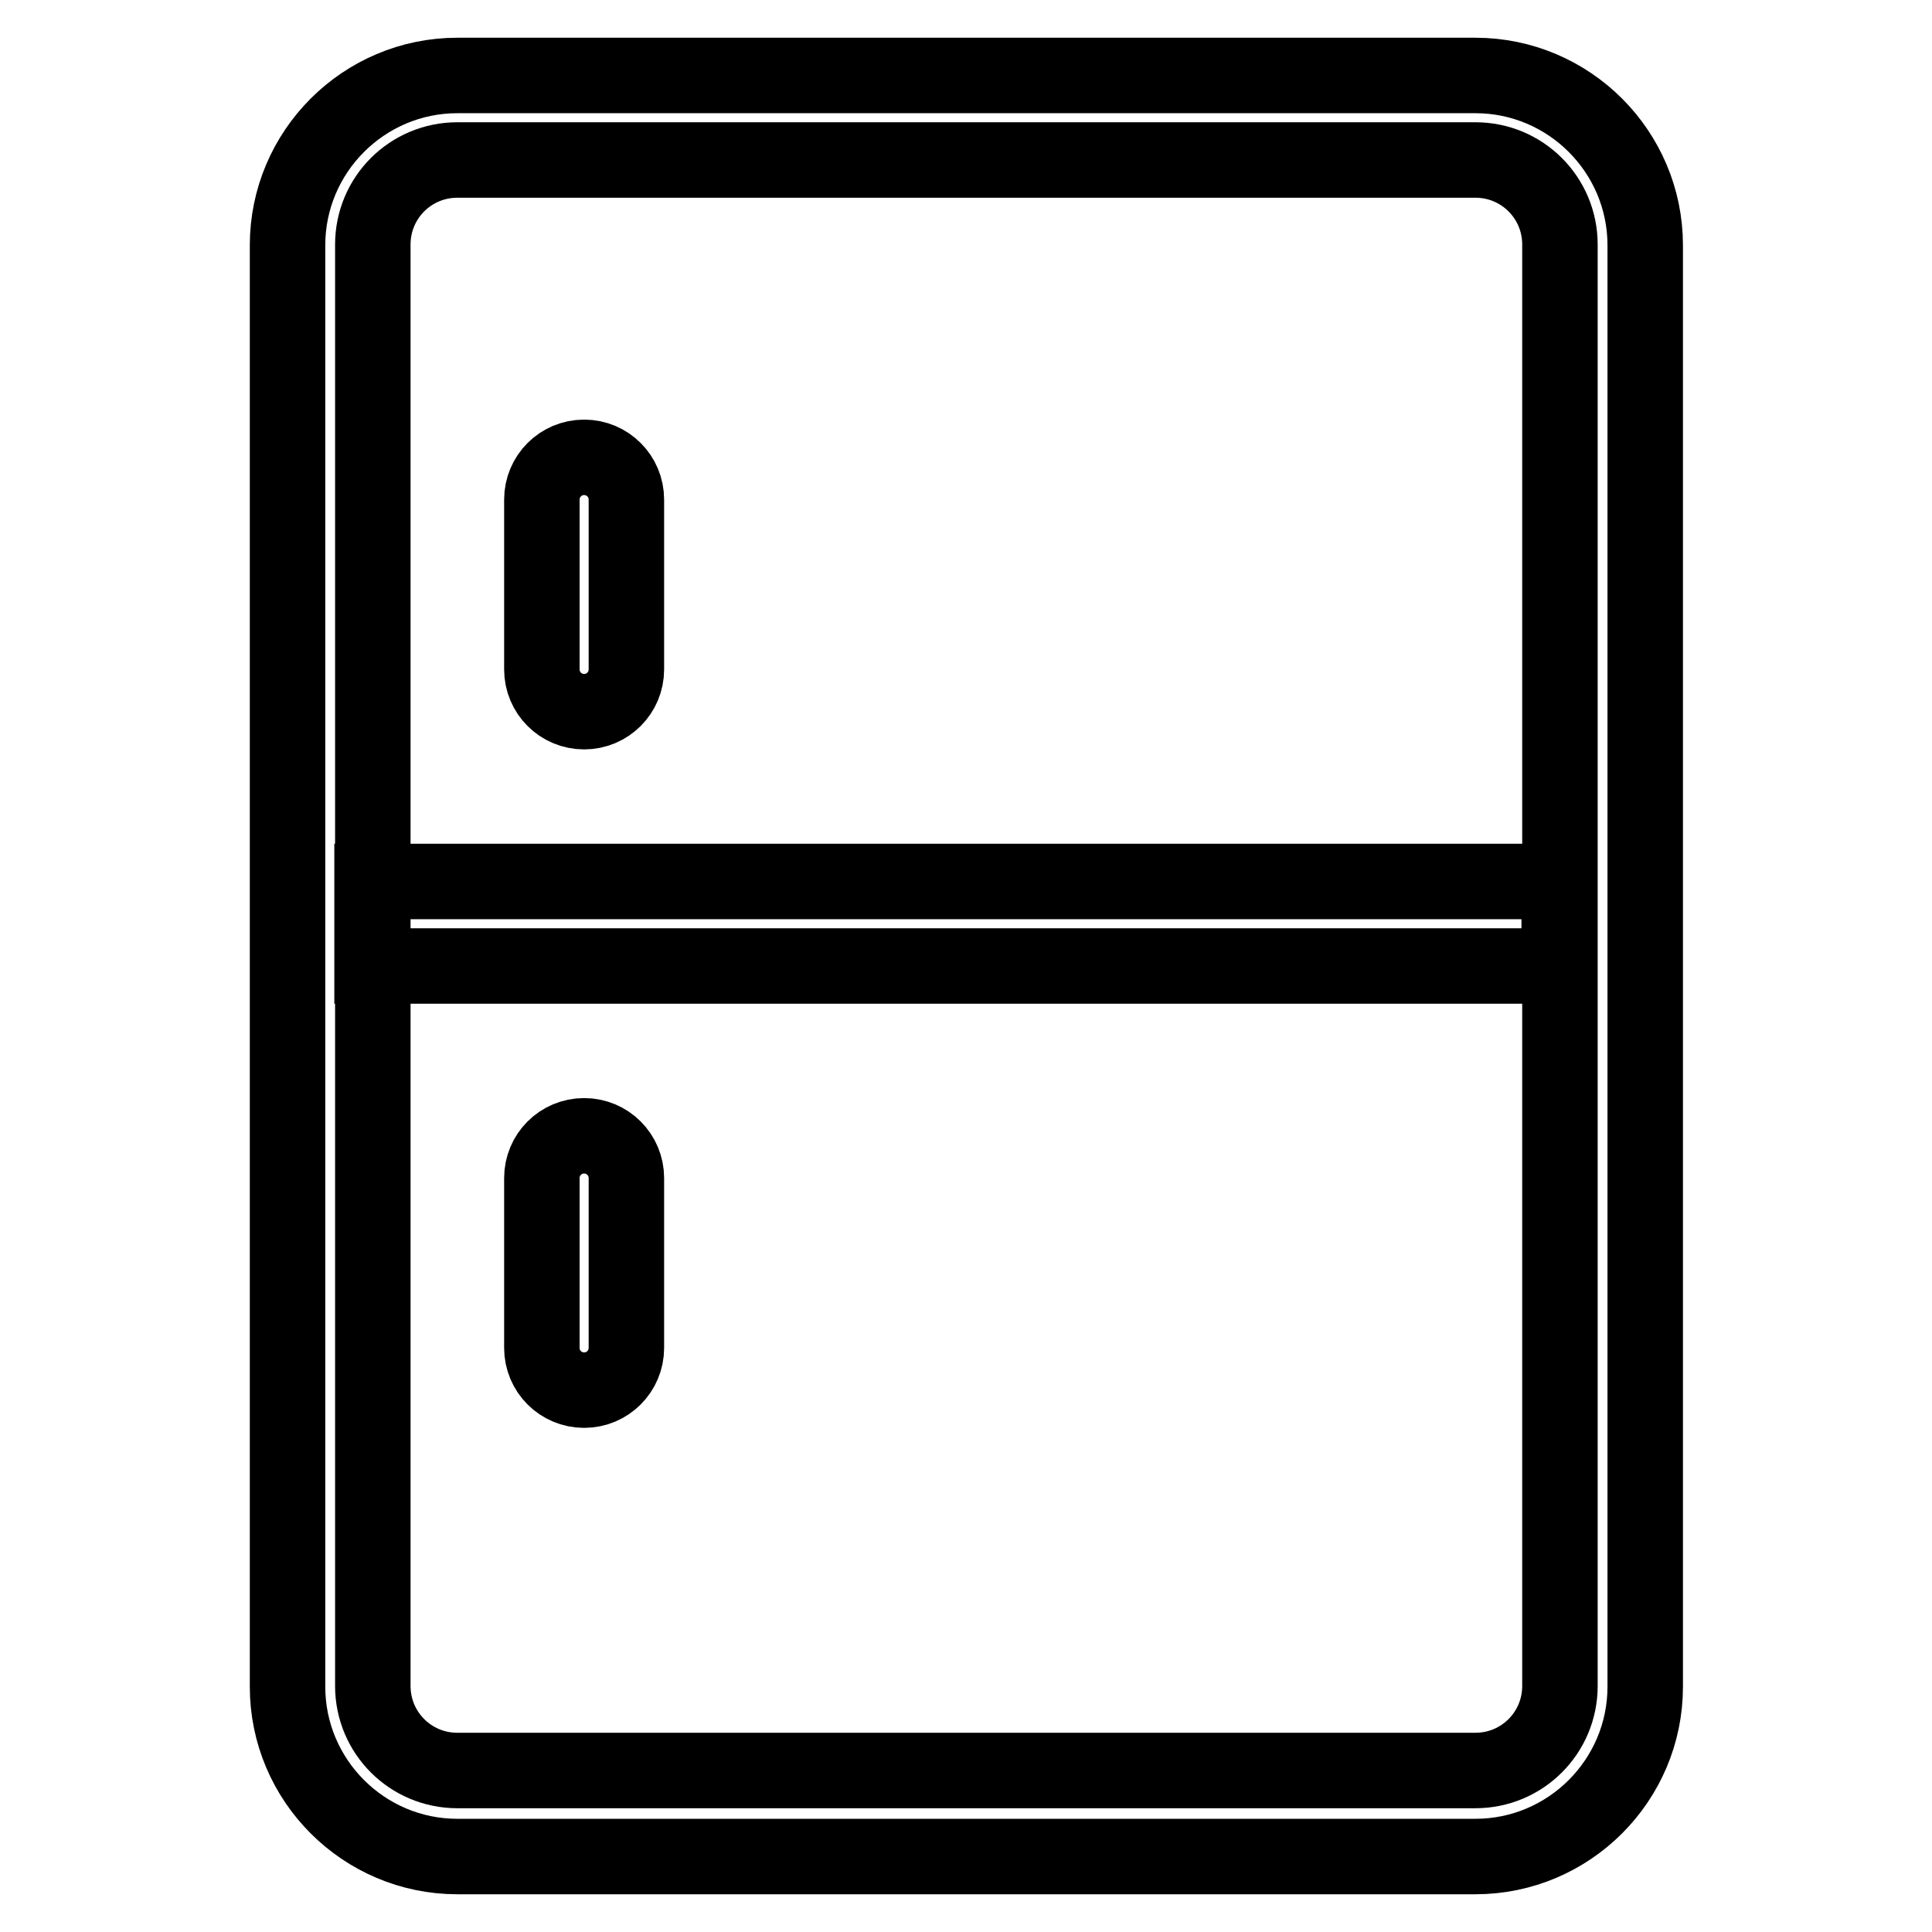 <?xml version="1.0" encoding="utf-8"?>
<!-- Svg Vector Icons : http://www.onlinewebfonts.com/icon -->
<!DOCTYPE svg PUBLIC "-//W3C//DTD SVG 1.1//EN" "http://www.w3.org/Graphics/SVG/1.1/DTD/svg11.dtd">
<svg version="1.1" xmlns="http://www.w3.org/2000/svg" xmlns:xlink="http://www.w3.org/1999/xlink" x="0px" y="0px" viewBox="0 0 256 256" enable-background="new 0 0 256 256" xml:space="preserve">
<g> <path stroke-width="10" fill-opacity="0" stroke="#000000"  d="M60.6,10h134.9c12.4,0,22.5,10.1,22.5,22.5v191c0,12.4-10.1,22.5-22.5,22.5H60.6 c-12.4,0-22.5-10.1-22.5-22.5v-191C38.1,20.1,48.2,10,60.6,10L60.6,10z M60.6,21.2c-6.2,0-11.2,5-11.2,11.2l0,0v191 c0,6.2,5,11.2,11.2,11.2l0,0h134.9c6.2,0,11.2-5,11.2-11.2l0,0v-191c0-6.2-5-11.2-11.2-11.2l0,0H60.6z M49.3,116.8h157.3V128H49.3 V116.8z M77.4,60.6c3.1,0,5.6,2.5,5.6,5.6l0,0v22.5c0,3.1-2.5,5.6-5.6,5.6c-3.1,0-5.6-2.5-5.6-5.6V66.2 C71.8,63.1,74.3,60.6,77.4,60.6L77.4,60.6z M77.4,150.5c3.1,0,5.6,2.5,5.6,5.6v22.5c0,3.1-2.5,5.6-5.6,5.6c-3.1,0-5.6-2.5-5.6-5.6 v-22.5C71.8,153,74.3,150.5,77.4,150.5z"/></g>
</svg>